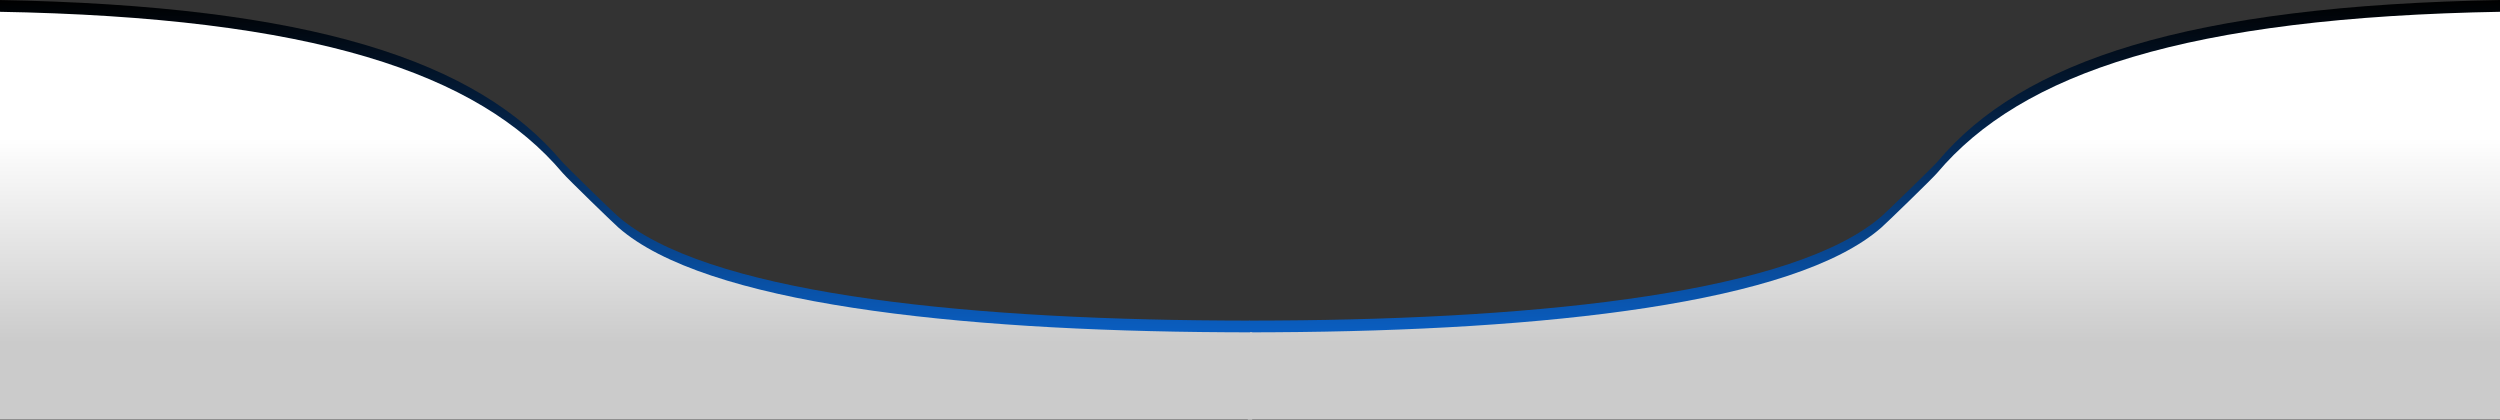 <svg version="1.1" xmlns="http://www.w3.org/2000/svg" xmlns:xlink="http://www.w3.org/1999/xlink" x="0px" y="0px" viewBox="0 0 2298 386.1" style="position:absolute; bottom: -1px; enable-background:new 0 0 2298 386.1;" xml:space="preserve">
                <rect x="0" y="0" width="2298" height="386.1" fill="#333333" stroke="none"/>
                <style type="text/css">
                    .st0a {
                        fill: #0F0F0F;
                    }
                    
                    .st1a {
                        fill: none;
                    }
                    
                    .st2a {
                        fill: url(#SVGID_1_a);
                    }
                    
                    .st3a {
                        fill: #E5E5E5;
                        stroke: #000000;
                    }
                    
                    .st4a {
                        fill: #F1F1F1;
                        stroke: #000000;
                    }
                    
                    .st5a {
                        fill: none;
                        stroke: #00A651;
                        stroke-width: 0.1;
                    }
                    
                    .st6a {
                        fill: none;
                        stroke: #00A451;
                        stroke-width: 0.1;
                    }
                    
                    .st7a {
                        stroke: #000000;
                    }
                    
                    .st8a {
                        fill: none;
                        stroke: #000000;
                        stroke-width: 7;
                    }
                    
                    .st9a {
                        fill: none;
                        stroke: #000000;
                        stroke-width: 3;
                    }
                    
                    .st10a {
                        fill: none;
                        stroke: #000000;
                    }
                    
                    .st11a {
                        fill: #EBEBEB;
                    }
                    
                    .st12a {
                        fill: url(#SVGID_2_a);
                    }
                    
                    .st13a {
                        fill: url(#SVGID_3_a);
                    }
                    
                    .st14a {
                        fill: url(#SVGID_4_a);
                    }
                    
                    .st15a {
                        fill: url(#SVGID_5_a);
                    }
                    
                    .st16a {
                        fill: url(#SVGID_6_a);
                    }
                    
                    .st17a {
                        fill: url(#SVGID_7_a);
                    }
                    
                    .st18a {
                        fill: url(#SVGID_8_a);
                    }
                    
                    .st19a {
                        fill: url(#SVGID_9_a);
                    }
                    
                    .st20a {
                        fill: url(#SVGID_10_a);
                    }
                    
                    .st21a {
                        fill: url(#SVGID_11_a);
                    }
                    
                    .st22a {
                        fill: url(#SVGID_12_a);
                    }

                </style>
                <g id="Back_Layer">
                </g>
                <g id="Layer_1">

                    <linearGradient id="SVGID_1_a" gradientUnits="userSpaceOnUse" x1="6821.297" y1="374.894" x2="6821.297" y2="6.068174e-03" gradientTransform="matrix(-1 0 0 1 8545.55 0)">
                        <stop offset="0.148" style="stop-color:#0B62C9" />
                        <stop offset="1" style="stop-color:#000000" />
                    </linearGradient>
                    <path class="st2a" d="M2300,0v374.9H1148.5v-80.2c8.1,0,16.1-0.1,24-0.1h0c249-1.4,478-26.4,557.5-96.2c4.6-4,47-45.2,51.3-50.2
		C1858.7,56.2,2010.4,5,2300,0z" />
                    <linearGradient id="SVGID_2_a" gradientUnits="userSpaceOnUse" x1="1723.5" y1="385.684" x2="1723.5" y2="10.796">
                        <stop offset="3.015075e-02" style="stop-color:#CBCBCB" />
                        <stop offset="0.188" style="stop-color:#CBCBCB" />
                        <stop offset="0.691" style="stop-color:#FFFFFF" />
                    </linearGradient>
                    <path class="st12a" d="M2300,10.8v374.9H1147v-80.2c8.1,0,16.1-0.1,24-0.1h0c249.3-1.4,478.6-26.4,558.3-96.2
		c4.6-4,47.1-45.2,51.3-50.2C1858.2,67,2010,15.8,2300,10.8z" />
                    <linearGradient id="SVGID_3_a" gradientUnits="userSpaceOnUse" x1="573.298" y1="374.894" x2="573.298" y2="6.067802e-03">
                        <stop offset="0.148" style="stop-color:#0B62C9" />
                        <stop offset="1" style="stop-color:#000000" />
                    </linearGradient>
                    <path class="st13a" d="M-2.4,0v374.9H1149v-80.2c-8.1,0-16.1-0.1-24-0.1h0c-249-1.4-478-26.4-557.5-96.2c-4.6-4-47-45.2-51.3-50.2
		C438.8,56.2,287.1,5-2.4,0z" />
                    <linearGradient id="SVGID_4_a" gradientUnits="userSpaceOnUse" x1="574.275" y1="385.684" x2="574.275" y2="10.796">
                        <stop offset="3.015075e-02" style="stop-color:#CBCBCB" />
                        <stop offset="0.188" style="stop-color:#CBCBCB" />
                        <stop offset="0.691" style="stop-color:#FFFFFF" />
                    </linearGradient>
                    <path class="st14a" d="M-2.4,10.8v374.9H1151v-80.2c-8.1,0-16.1-0.1-24-0.1h0c-249.4-1.4-478.8-26.4-558.5-96.2
		c-4.6-4-47.1-45.2-51.3-50.2C439.6,67,287.6,15.8-2.4,10.8z" />
                </g>
            </svg>